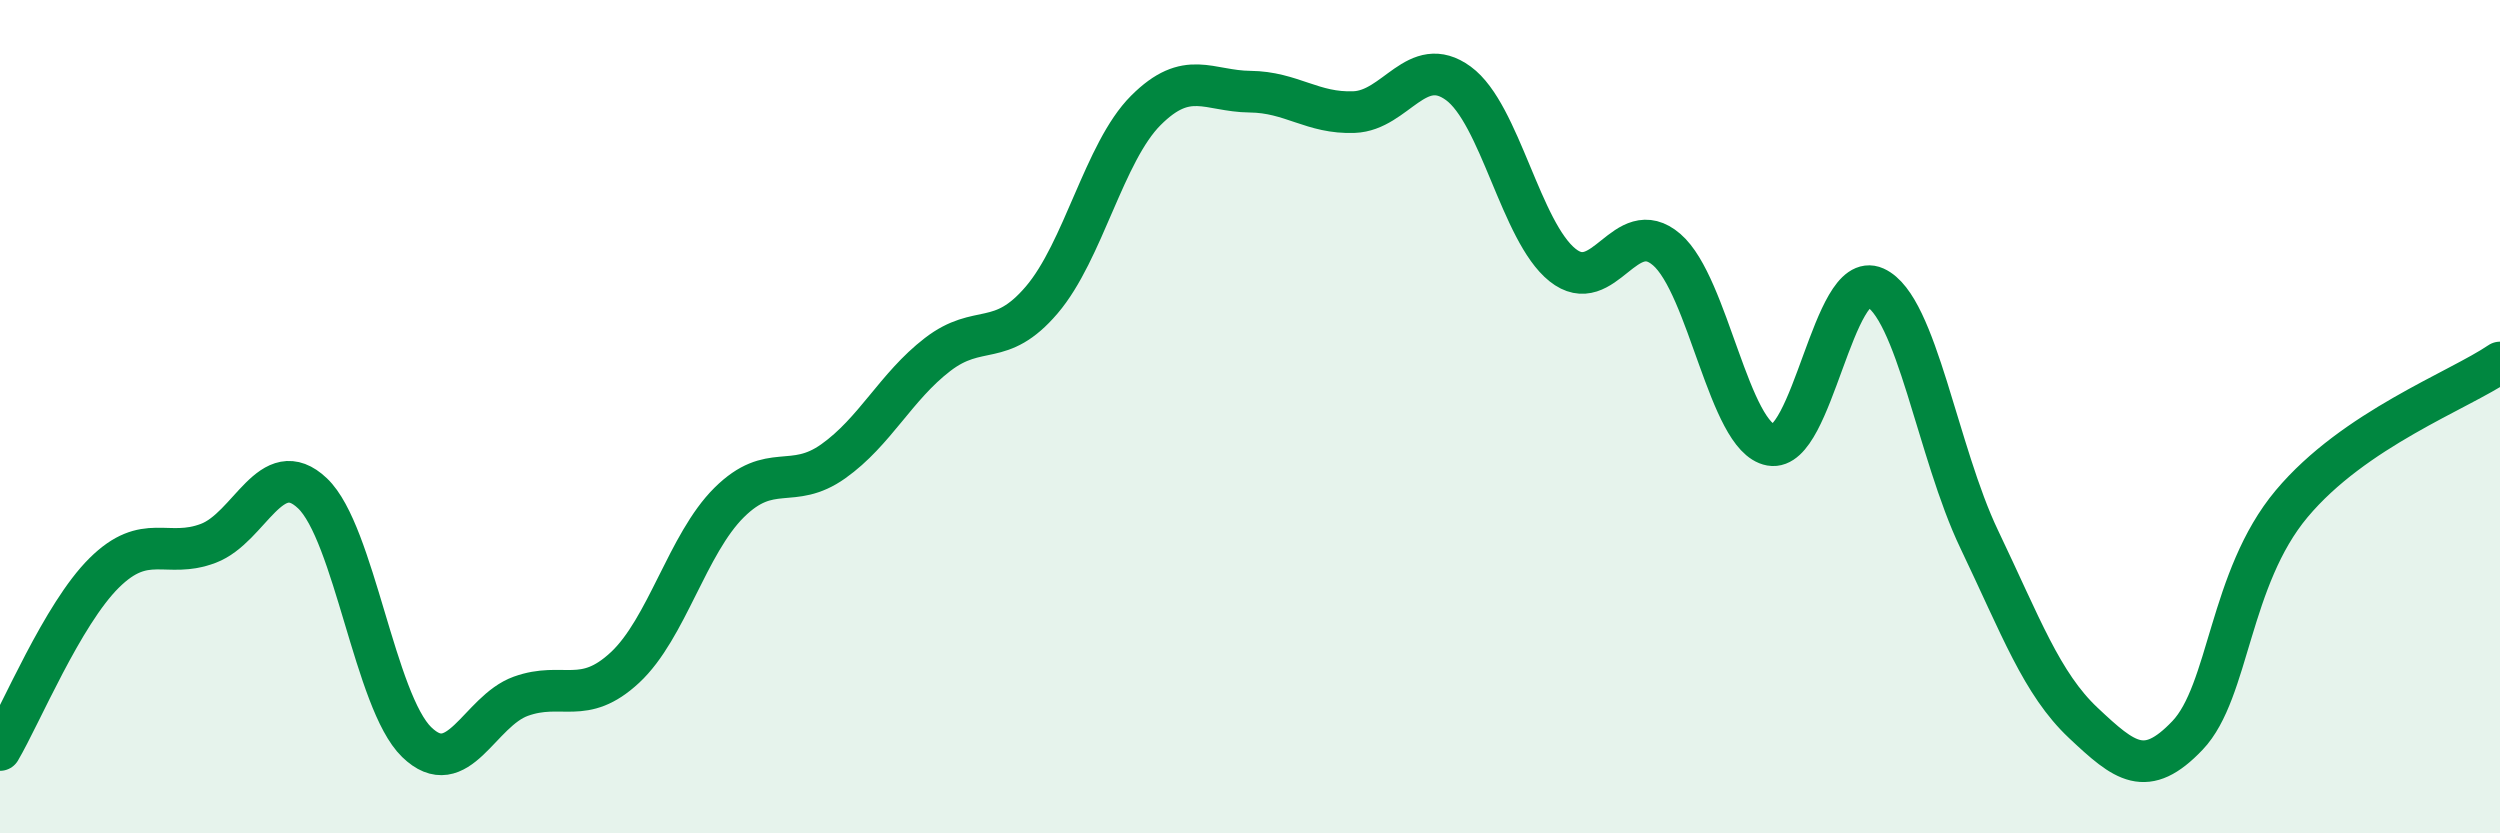 
    <svg width="60" height="20" viewBox="0 0 60 20" xmlns="http://www.w3.org/2000/svg">
      <path
        d="M 0,18 C 0.5,17.15 1.5,14.74 2.5,13.75 C 3.5,12.76 4,13.42 5,13.04 C 6,12.66 6.5,10.89 7.5,11.84 C 8.5,12.79 9,16.84 10,17.81 C 11,18.78 11.5,17.07 12.5,16.71 C 13.5,16.35 14,16.95 15,16.02 C 16,15.09 16.5,13.05 17.5,12.06 C 18.5,11.07 19,11.78 20,11.07 C 21,10.36 21.5,9.28 22.5,8.51 C 23.5,7.74 24,8.37 25,7.2 C 26,6.03 26.5,3.65 27.5,2.65 C 28.5,1.65 29,2.19 30,2.2 C 31,2.21 31.5,2.73 32.5,2.69 C 33.5,2.65 34,1.27 35,2 C 36,2.73 36.5,5.56 37.5,6.36 C 38.5,7.16 39,5.13 40,5.99 C 41,6.85 41.5,10.5 42.5,10.68 C 43.5,10.86 44,6.45 45,6.9 C 46,7.35 46.5,10.85 47.5,12.94 C 48.5,15.03 49,16.41 50,17.35 C 51,18.29 51.5,18.7 52.5,17.65 C 53.5,16.6 53.5,13.88 55,12.09 C 56.5,10.3 59,9.38 60,8.7L60 20L0 20Z"
        fill="#008740"
        opacity="0.1"
        stroke-linecap="round"
        stroke-linejoin="round"
      />
      <path
        d="M 0,18 C 0.5,17.15 1.5,14.74 2.5,13.75 C 3.5,12.76 4,13.42 5,13.04 C 6,12.66 6.5,10.89 7.5,11.84 C 8.5,12.79 9,16.84 10,17.81 C 11,18.78 11.5,17.07 12.5,16.71 C 13.5,16.35 14,16.95 15,16.02 C 16,15.09 16.5,13.05 17.5,12.06 C 18.5,11.07 19,11.78 20,11.07 C 21,10.36 21.5,9.28 22.5,8.51 C 23.5,7.74 24,8.37 25,7.2 C 26,6.03 26.5,3.65 27.5,2.65 C 28.5,1.65 29,2.19 30,2.2 C 31,2.21 31.5,2.73 32.5,2.69 C 33.5,2.65 34,1.27 35,2 C 36,2.73 36.5,5.56 37.5,6.36 C 38.5,7.16 39,5.13 40,5.99 C 41,6.85 41.5,10.5 42.5,10.68 C 43.5,10.86 44,6.45 45,6.9 C 46,7.35 46.5,10.85 47.5,12.94 C 48.5,15.03 49,16.41 50,17.35 C 51,18.29 51.5,18.7 52.5,17.65 C 53.5,16.6 53.5,13.88 55,12.09 C 56.5,10.3 59,9.38 60,8.7"
        stroke="#008740"
        stroke-width="1"
        fill="none"
        stroke-linecap="round"
        stroke-linejoin="round"
      />
    </svg>
  